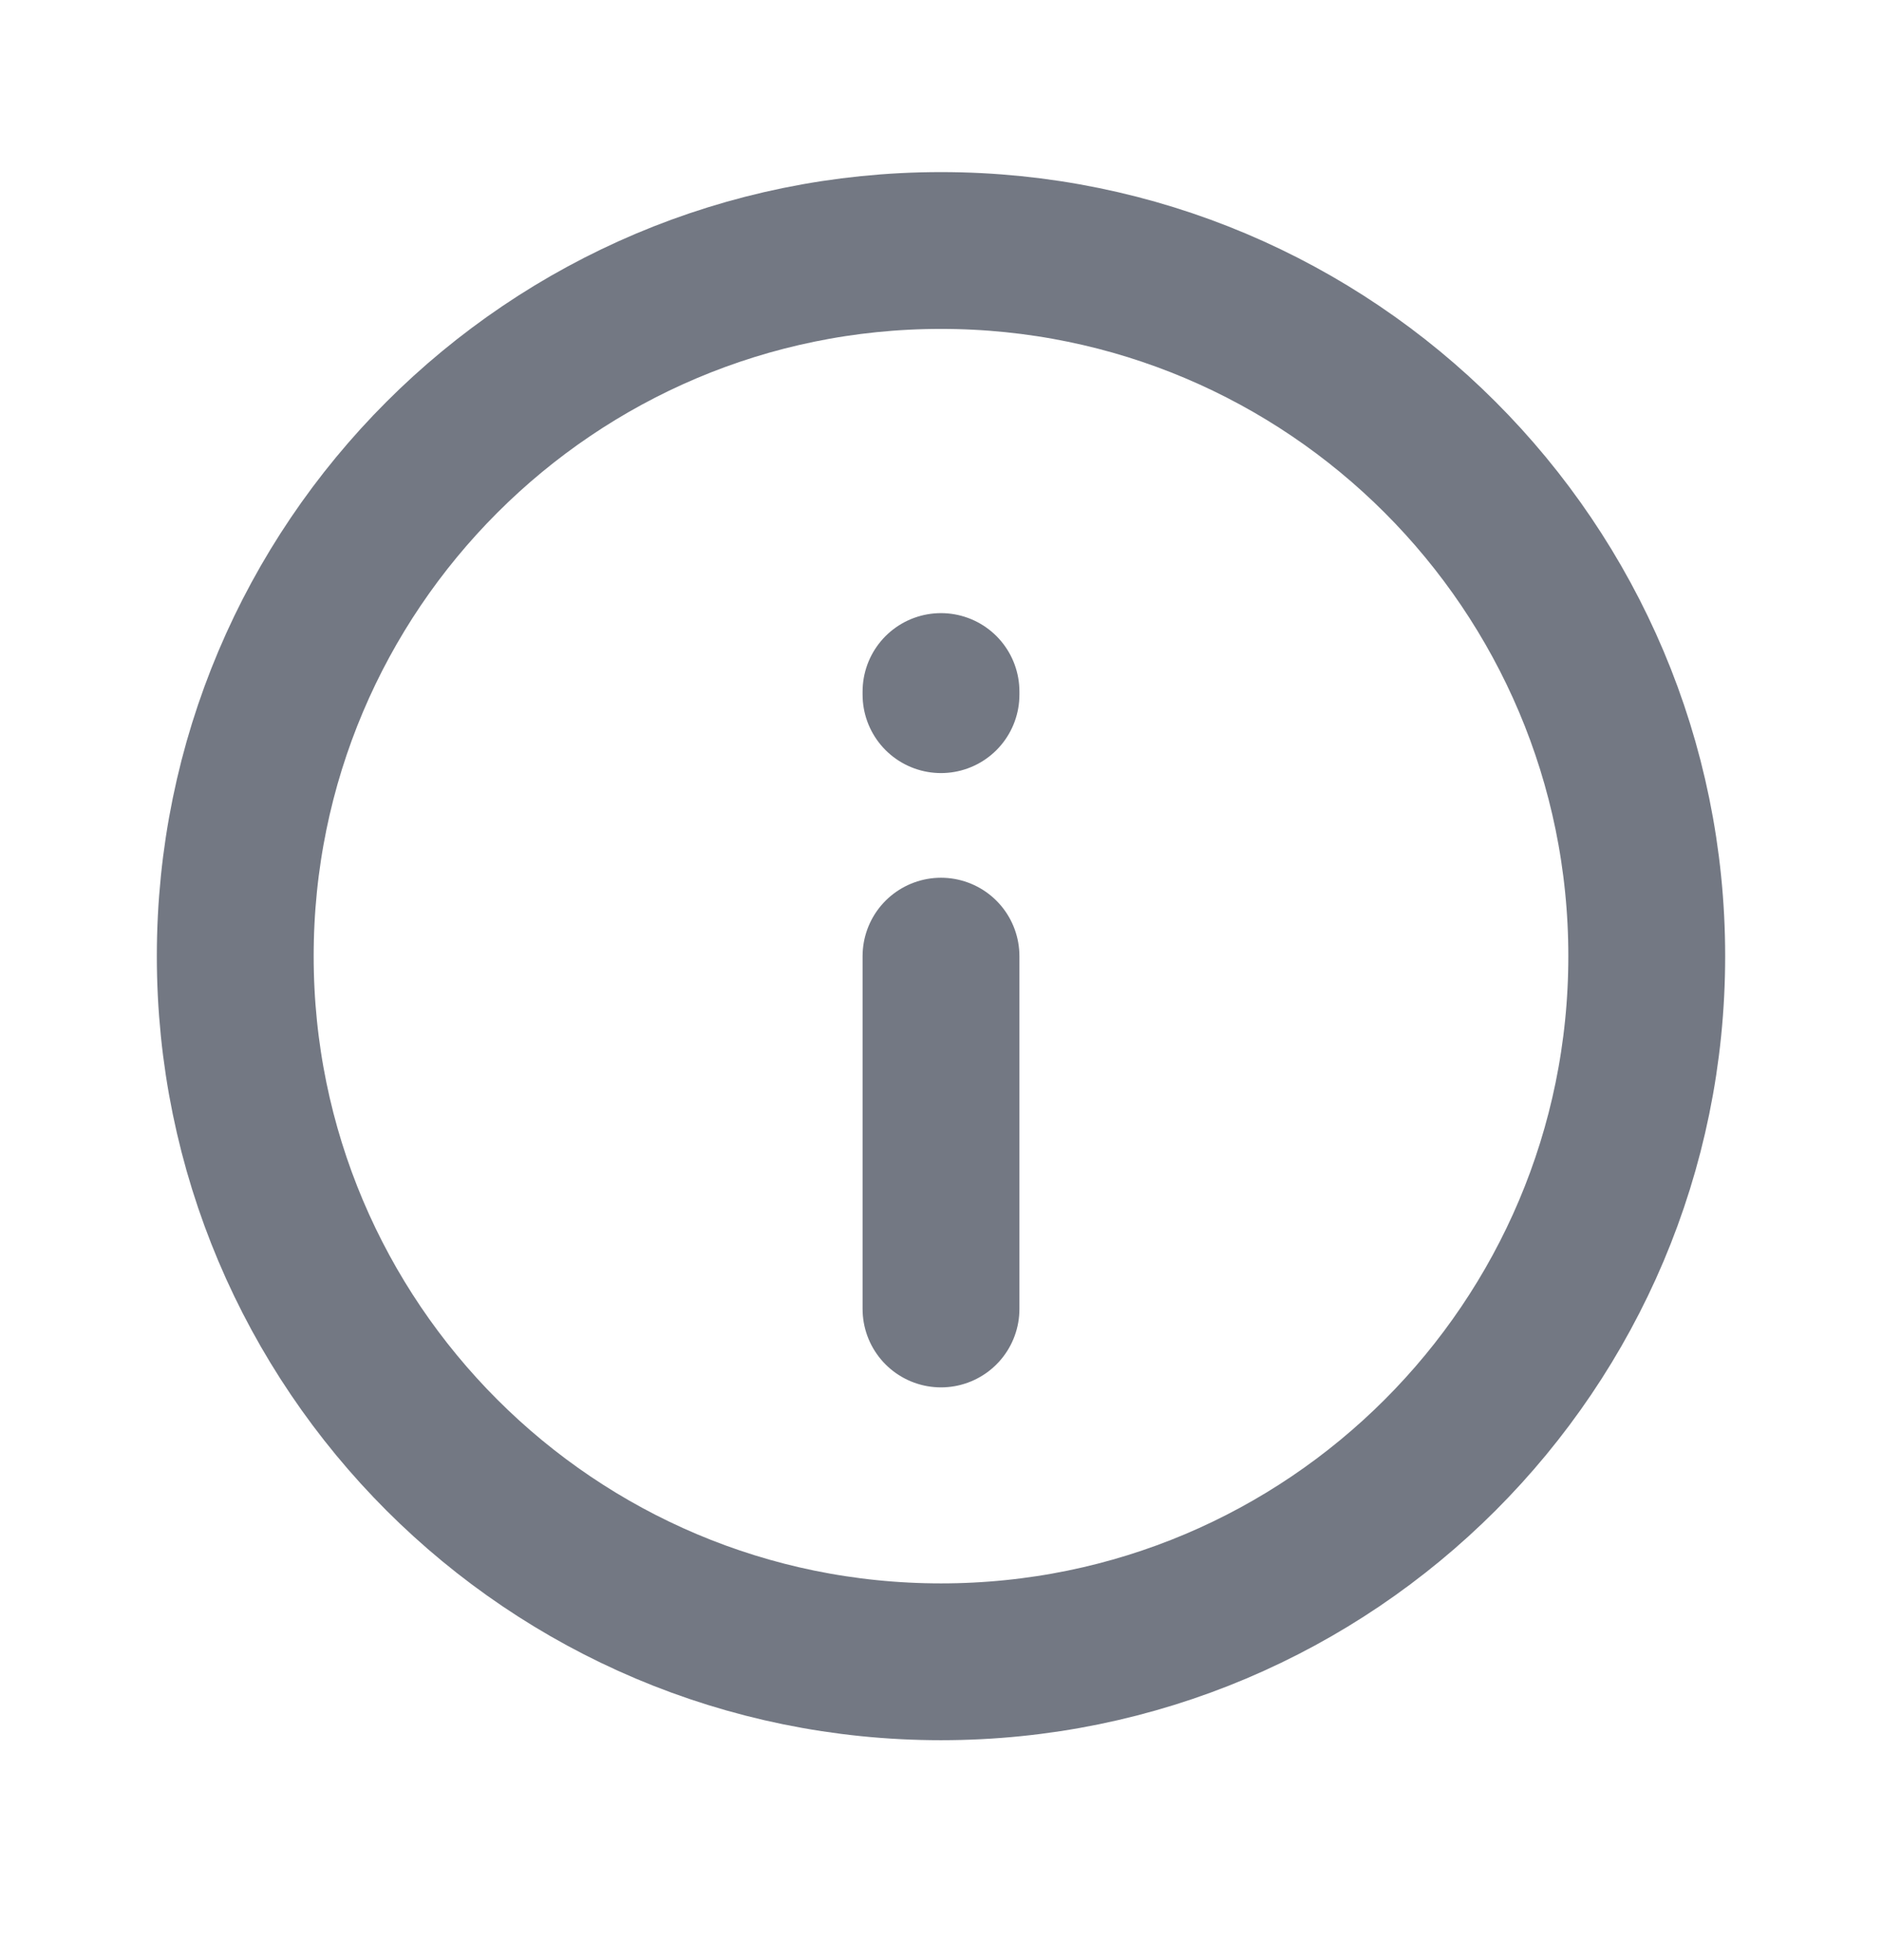 <svg width="24" height="25" viewBox="0 0 24 25" fill="none" xmlns="http://www.w3.org/2000/svg">
<path d="M12 12.195L12 16.695M12 8.86V8.82M3 12.195C3 7.225 7.029 3.195 12 3.195C16.971 3.195 21 7.225 21 12.195C21 17.166 16.971 21.195 12 21.195C7.029 21.195 3 17.166 3 12.195Z" stroke="#737883" stroke-width="2" stroke-linecap="round" stroke-linejoin="round"/>
</svg>
